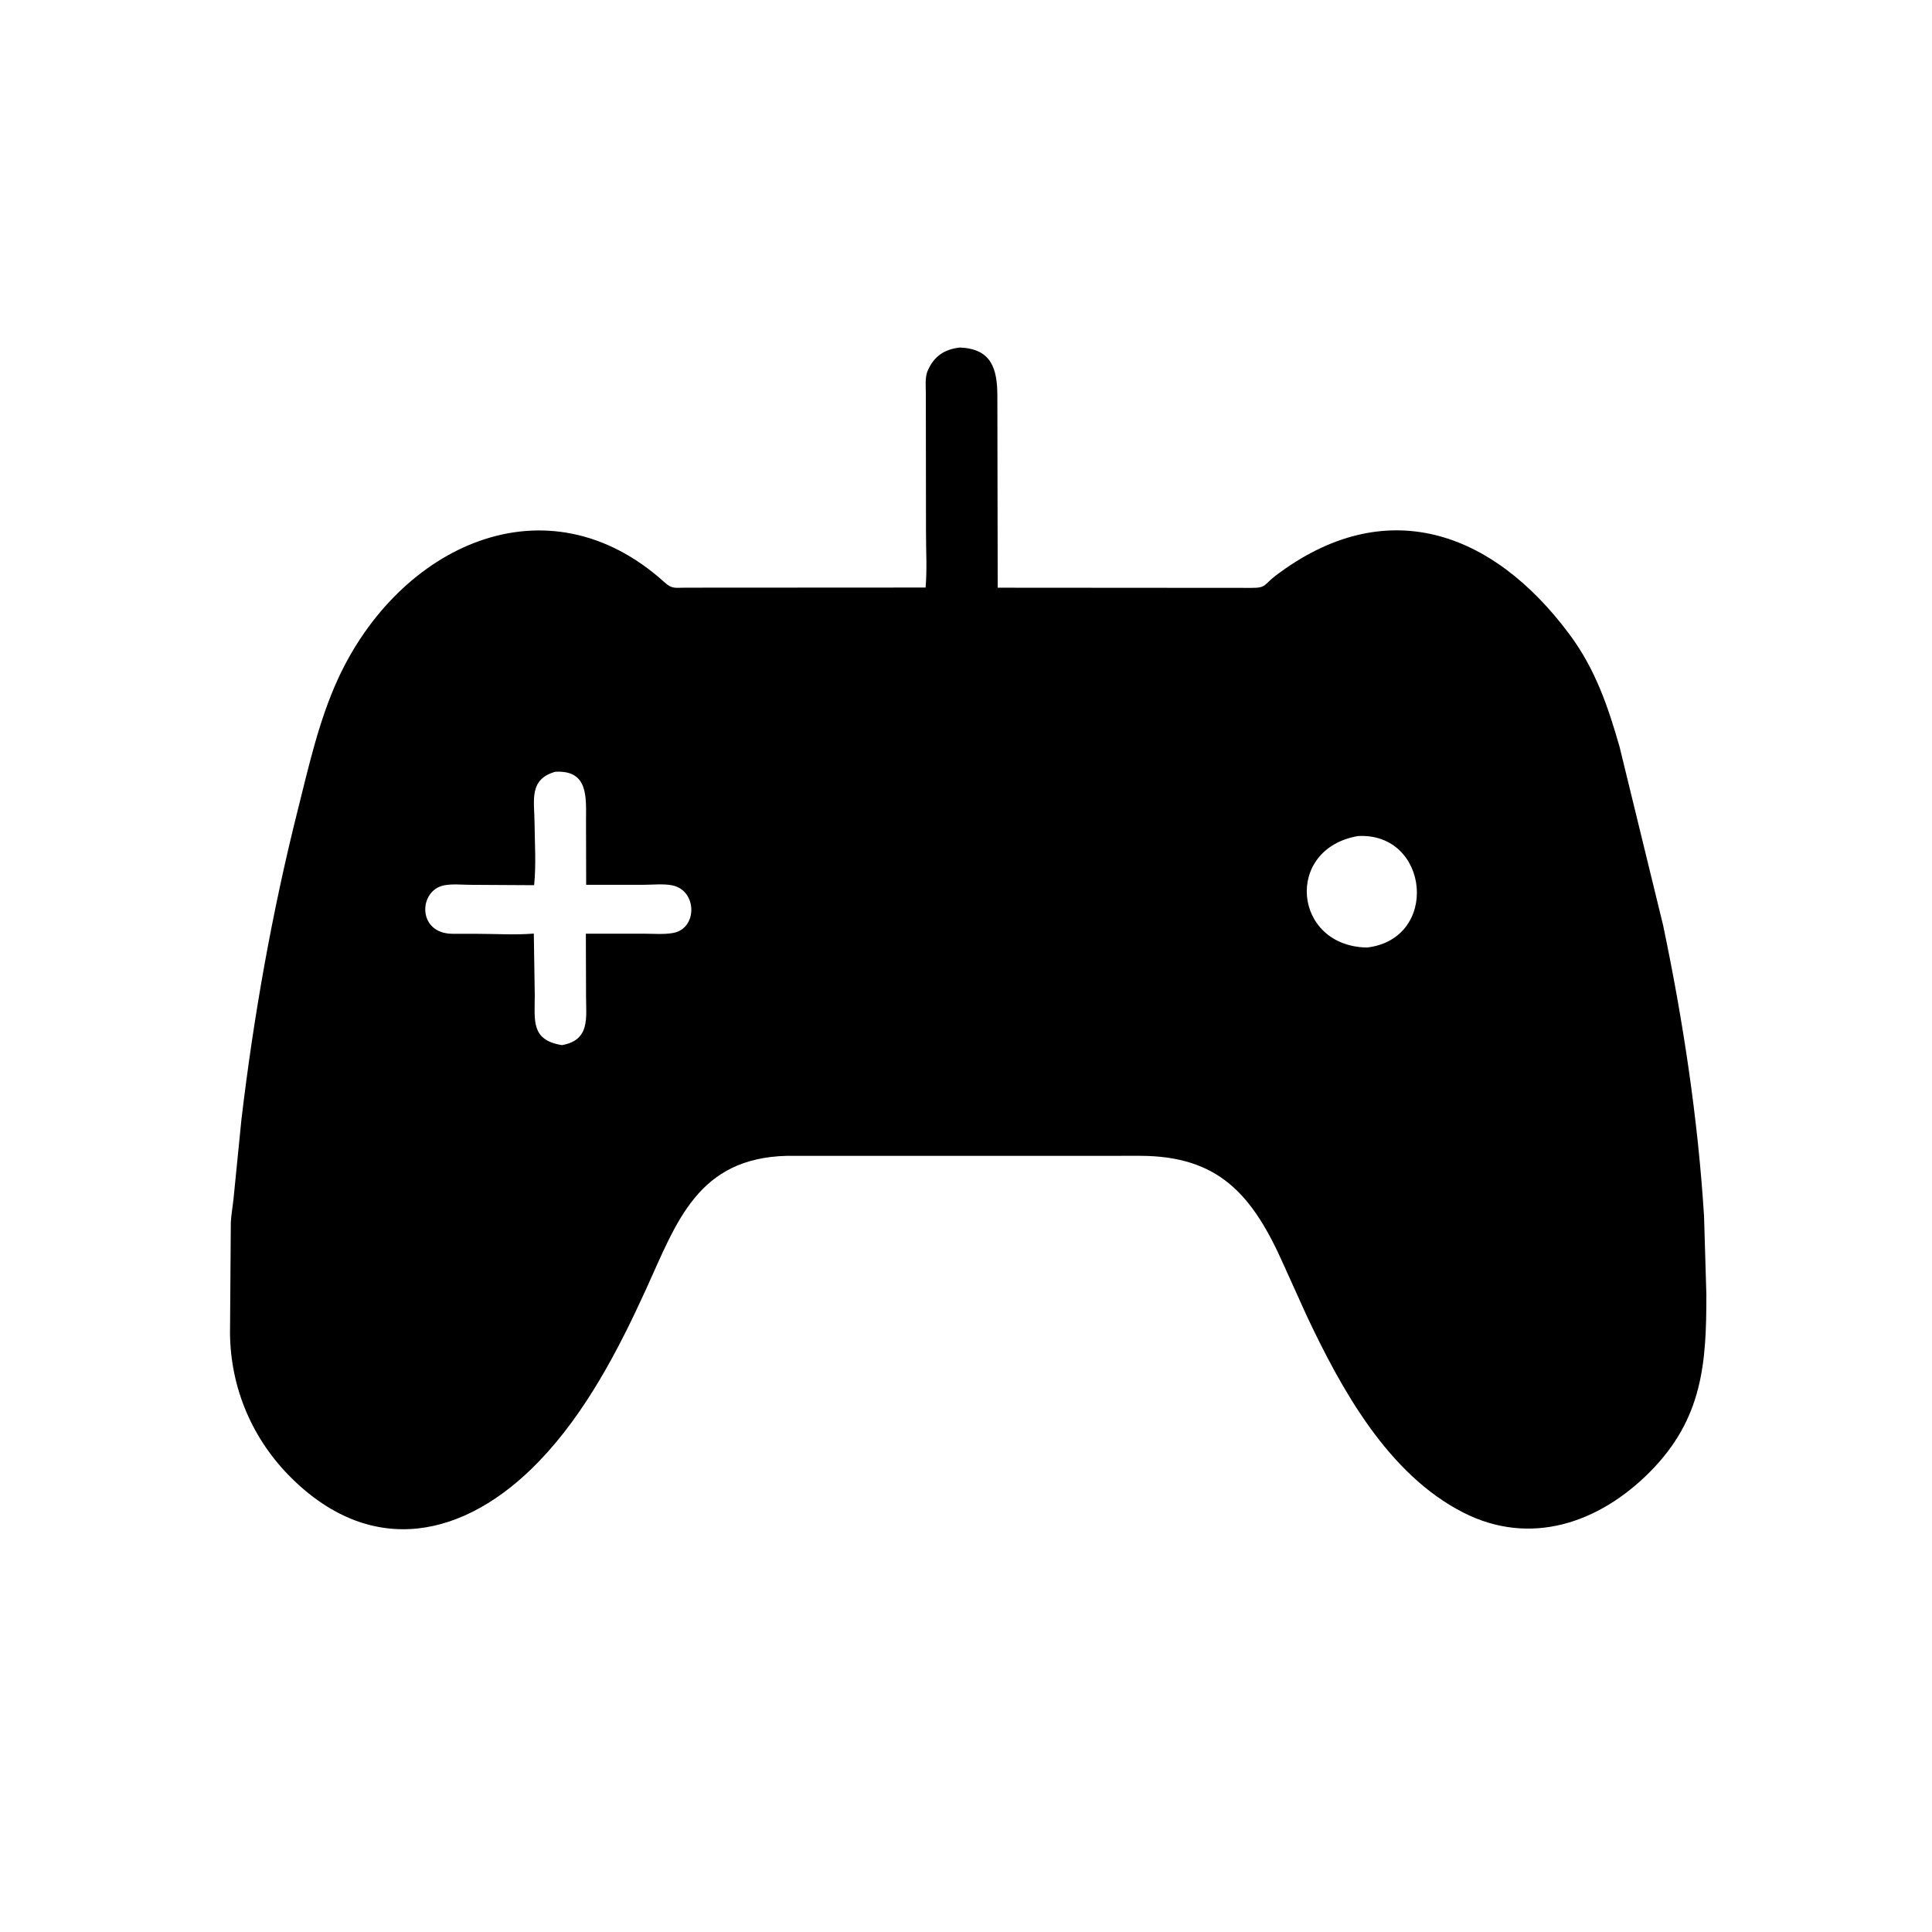 <svg version="1.1" xmlns="http://www.w3.org/2000/svg" style="display: block;" viewBox="0 0 2048 2048" width="640" height="640">
<path transform="translate(0,0)" fill="rgb(0,0,0)" d="M 1035.4 1225.25 L 834.446 1225.23 C 739.761 1227.43 717.352 1295.21 685.053 1366.17 C 655.667 1430.72 620.841 1497.72 571.267 1549.18 C 493.008 1630.42 395.031 1651.18 309.691 1567.51 C 267.818 1526.45 244.396 1471.98 243.821 1413.41 L 244.683 1295.79 C 245.149 1287.24 246.679 1278.97 247.569 1270.5 L 255.949 1186.5 C 269.063 1076.13 288.393 967.225 315.464 859.402 C 327.153 812.845 338.021 763.934 358.051 720.173 C 422.827 578.657 579.303 504.368 704.408 617.244 C 712.546 624.586 715.422 622.937 726.572 622.957 L 981.165 622.818 C 982.815 603.787 981.591 583.762 981.595 564.636 L 981.425 417.045 C 981.419 409.75 980.372 400.17 983.245 393.358 L 983.862 392 C 990.392 377.399 1001.59 370.094 1017.65 368.39 C 1050.68 369.834 1057.21 390.274 1057.24 419.747 L 1057.61 622.988 L 1326.62 623.171 C 1342.53 623.297 1339.65 619.773 1352.07 610.335 C 1468.01 522.255 1581.76 562.112 1663.79 672.536 C 1690.97 709.119 1704.4 748.342 1716.77 791.517 L 1762.94 980.71 C 1784.19 1082.11 1799.88 1185.66 1806.35 1289.07 L 1808.82 1372.31 C 1808.91 1444.98 1804.93 1503.86 1749.13 1560.13 C 1694.9 1614.82 1622.12 1639.4 1551.35 1603.48 C 1471.24 1562.82 1421.61 1472.23 1384.78 1393.95 L 1360.92 1341.17 C 1327.78 1266.32 1292 1225.33 1208.41 1225.22 L 1035.4 1225.25 z M 588.61 818.099 C 560.515 826.108 566.398 848.253 566.634 871.981 C 566.849 893.574 568.423 916.932 566.182 938.341 L 499.316 937.952 C 490.227 937.956 479.323 936.738 470.55 938.532 C 443.463 944.07 442.105 989.723 479.744 989.855 L 504.84 989.873 C 524.815 989.858 546.014 991.286 565.861 989.628 L 566.865 1055.31 C 566.867 1081.51 562.578 1102.66 595.726 1107.87 C 625.681 1102.58 621.253 1079.11 621.23 1056.22 L 621.033 989.749 L 682.48 989.749 C 692.536 989.732 704.172 990.81 714 988.888 C 739.695 983.863 739.135 943.471 712.169 938.414 C 703.001 936.695 691.891 937.905 682.5 937.915 L 621.357 937.951 L 621.209 871.233 C 621.143 846.376 624.416 816.816 589.941 818.044 L 588.61 818.099 z M 1439.56 886.245 C 1361.18 899.641 1370.43 1003.01 1449.09 1004.42 C 1526.4 995.362 1515.29 882.14 1439.56 886.245 z"/>
</svg>